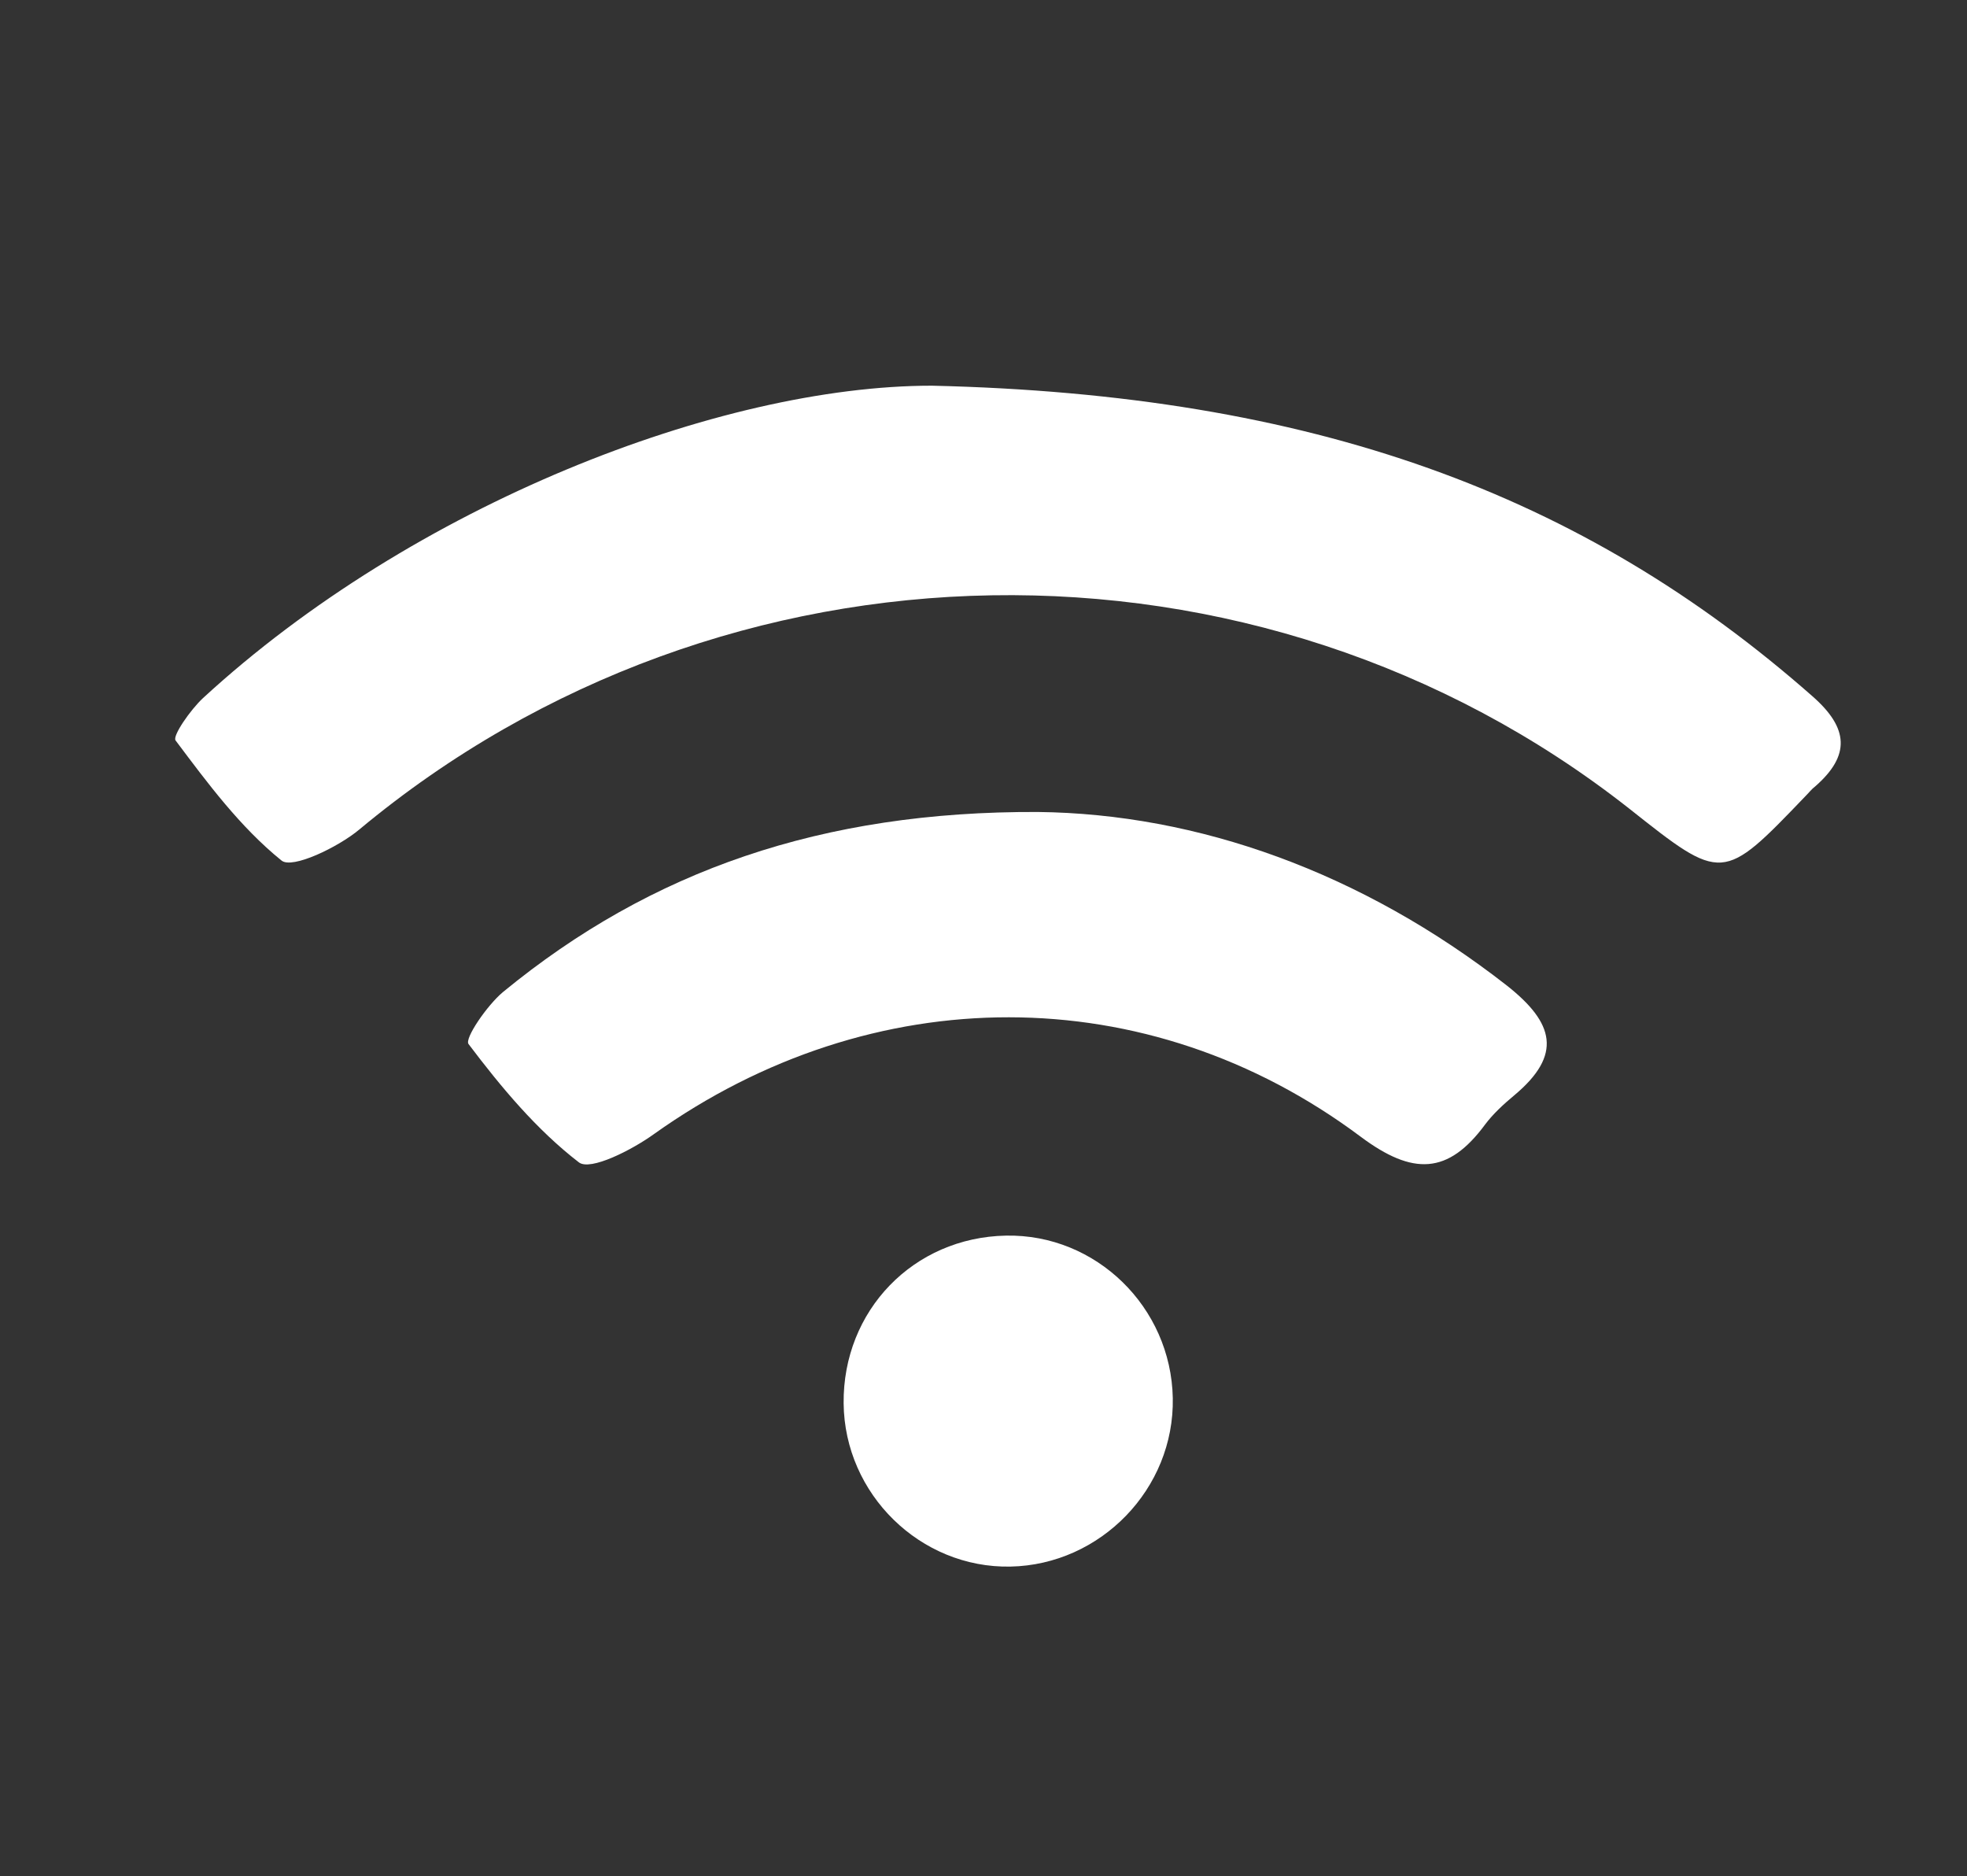 <?xml version="1.0" encoding="utf-8"?>
<!-- Generator: Adobe Illustrator 27.2.0, SVG Export Plug-In . SVG Version: 6.00 Build 0)  -->
<svg version="1.1" xmlns="http://www.w3.org/2000/svg" xmlns:xlink="http://www.w3.org/1999/xlink" x="0px" y="0px" width="222.9px"
	 height="212.6px" viewBox="0 0 222.9 212.6" style="enable-background:new 0 0 222.9 212.6;" xml:space="preserve">
<rect x="0" y="0" width="222.9" height="212.6" fill="#333333" stroke="none"/>
<style type="text/css">
	.st0{display:none;}
	.st1{display:inline;}
	.st2{fill:#FFFFFF;}
</style>
<g class="st0">
	<g class="st1">
		<path class="st2" d="M164.2,60.4c-12.6,11.1-25.3,22.2-37.9,33.3c-16.4,14.4-32.8,28.7-49,43.4c-4.2,3.8-7.6,4.9-12.9,2.3
			c-7.2-3.6-15-5.8-22.1-9.6c-3.9-2.1-8.6-5.6-9.5-9.3c-0.6-2.5,4.4-7.4,8-9.5c30.6-18.1,61.5-35.7,92.3-53.5
			c16.4-9.5,32.7-19.1,49.2-28.2c3-1.6,8.6-2.7,10.6-1.1c2.6,2.1,4.5,7.4,3.9,10.9c-7.1,43.6-14.6,87-22.1,130.5
			c-2,11.6-5.7,13.5-16.5,9c-9.5-4-19.2-7.6-28.5-12.1c-5.3-2.5-8.2-1.3-11.4,3c-4.4,6-9.1,11.9-14.4,17.1c-2.4,2.4-7.4,4.8-9.8,3.8
			c-2.6-1.1-3.5-6.1-5.1-9.5c-0.2-0.5,0-1.1,0-1.7c-2.3-15.5,3-27.6,13.6-39.4c20.5-22.8,39.3-47.1,58.8-70.8
			c1.7-2.1,3.2-4.4,4.9-6.5C165.6,61.7,164.9,61,164.2,60.4z"/>
	</g>
</g>
<g class="st0">
	<g class="st1">
		<path class="st2" d="M33.1,109.1c-0.2-45.7,35.6-81.8,81.3-81.9c46.2-0.1,82.5,35.8,82.4,81.7c-0.1,45.5-36.2,81.5-81.8,81.6
			C69.4,190.7,33.4,154.8,33.1,109.1z M110.9,98.5c-1.6-4.2-2.2-6.4-3.1-8.5c-4.2-9.2-4-9.4,5.8-13.4c1.8-0.7,4.5-3.4,4.3-3.8
			c-3.7-6.3,0.3-10,4-14.3c0.9-1-0.1-4.5-1.1-6.2c-1.5-2.4-3.9-4.3-6-6.2c-4.6-4.2-7.4-3.1-10.7,2.3c-1.3,2.1-6.3,4.5-7.5,3.7
			c-7.5-5.1-13.6-1.5-18.6,3c-7.3,6.7-13.7,14.4-19.8,22.2c-1.5,1.9-1,6.5,0.3,9c7.8,15.1,19.9,25.8,35.6,32.2
			c7.9,3.2,11.4,8.7,10.7,17.3c-0.3,3.3-0.5,7.7,1.4,9.9c6.5,8.2,10.4,17,8.9,27.4c12.9,1.2,12.8,1,17.1-9.7
			c2.6-6.5,6.6-12.4,9.2-18.9c1.9-4.6,4.9-10.8,3.1-14.1c-2.4-4.7-8.3-8.6-13.5-10.4c-4.9-1.8-11-0.1-16.5-0.7c-3-0.4-6-2.3-8.8-3.8
			c-4.2-2.3-8.2-4.9-12.4-7.2c-2.5-1.4-5.9-1.9-7.6-3.9c-1.2-1.4-1-6.4-0.2-6.7c5.8-2.3,11.7-7.1,18.3-1.4
			C104.9,97.5,107,97.4,110.9,98.5z M175.3,79.6c-10,4.9-17.1,15.1-15.8,20.7c2.1,9.3,10.4,15.6,22,15.1
			C179.5,103.7,177.5,92.3,175.3,79.6z"/>
	</g>
</g>
<g class="st0">
	<g class="st1">
		<path class="st2" d="M116.8,190.8c-20.9,0-41.7,0.1-62.6,0c-15.2-0.1-21.9-7.2-21.3-22.1c0.9-21.7,16.9-39.1,38.6-40.3
			c10-0.6,20.2,2,30.3,2.4c10.1,0.4,20.3,0.1,30.4-0.3c11.6-0.4,23.4-2.9,34.6-1.4c22,3,37.1,26.7,32.5,48.4
			c-1.8,8.4-8.5,13.2-19.3,13.3C159.1,190.8,137.9,190.7,116.8,190.8z"/>
		<path class="st2" d="M69.8,70.3c0.7-26.6,21.5-46.2,48.5-45.4c26.2,0.7,46.1,21.8,45.2,47.8c-0.9,26-22.2,46-48.1,45.1
			C89,116.9,69.1,96.2,69.8,70.3z"/>
	</g>
</g>
<g>
	<g>
		<path class="st2" d="M105.6,43.7c43.1,1,73.7,12.2,99.8,35.2c4.1,3.6,4.3,6.7,0.3,10.2c-0.4,0.3-0.7,0.7-1.1,1.1
			c-9.4,9.8-9.4,9.8-20,1.4C142.5,58.5,82.1,59.5,40.7,94c-2.4,2-7.6,4.5-8.8,3.5c-4.7-3.8-8.4-8.8-12-13.6
			c-0.4-0.5,1.7-3.5,3.1-4.8C46.8,57.2,81.6,43.7,105.6,43.7z"/>
		<path class="st2" d="M117.6,92c18.1,0.2,36.7,6.8,53.2,19.7c5.3,4.2,6.3,7.8,0.8,12.4c-1.2,1-2.4,2.1-3.3,3.3
			c-4.2,5.7-8.2,5.8-14.1,1.4c-24.2-18.1-55.4-17.9-80.1-0.3c-2.5,1.8-7.2,4.2-8.5,3.2c-4.8-3.7-8.8-8.5-12.5-13.4
			c-0.5-0.6,2.1-4.4,3.9-5.9C73.8,98.6,93.2,91.9,117.6,92z"/>
		<path class="st2" d="M132.9,158.4c0.2,10.3-8.2,18.9-18.4,19.1c-10.2,0.2-18.8-8.2-18.9-18.5c-0.1-10.5,7.9-18.8,18.4-19
			C124.2,139.8,132.7,148.1,132.9,158.4z"/>
	</g>
</g>
<g class="st0">
	<g class="st1">
		<path d="M41.6,107.4c0-18.5-0.1-36.9,0-55.4c0.1-12.6,5.5-18.5,18.2-18.6c37.5-0.2,75-0.2,112.5,0c12.6,0.1,18.5,5.9,18.6,18.4
			c0.2,37.2,0.2,74.4,0,111.7c-0.1,12-6,18.1-17.9,18.2c-37.8,0.3-75.6,0.3-113.4,0c-12.4-0.1-17.9-6.2-18-18.8
			C41.5,144.4,41.6,125.9,41.6,107.4z M57.6,49c0,39.5,0,77.7,0,116.1c1.5,0.4,2.6,1,3.7,1c36.1,0.1,72.2,0.1,108.3,0.2
			c5.3,0,5.9-3,5.9-7.2c-0.1-34.4-0.1-68.8,0-103.2c0-5.2-1.7-7-6.9-6.9c-11.7,0.3-23.5,0.1-35.3,0.1C108.4,49,83.5,49,57.6,49z"/>
		<path d="M107,116.7c-6.6,0-12.1,0-17.5,0c-16.1,0-16.1,0-16-9.4c0.1-8.9,0.1-8.9,16.5-8.9c5.4,0,10.7,0,17,0
			c0-8.3,0.3-15.7-0.1-22.9c-0.4-6.7,0.8-10.6,9.1-10.6c8.7-0.1,10,4,9.6,11c-0.4,7.1-0.1,14.2-0.1,22.6c5.9,0,11.2,0,16.6,0
			c16.9,0,16.9,0,16.9,9.4c0,8.9,0,8.9-17.3,8.9c-5.1,0-10.1,0-16.1,0c0,8.9-0.3,16.8,0.1,24.7c0.3,6.9-2.8,8.8-9.2,8.8
			c-6.2-0.1-9.9-1.2-9.5-8.4C107.3,133.8,107,125.9,107,116.7z"/>
	</g>
</g>
<g class="st0">
	<g class="st1">
		<path d="M125.6,26.2c0,13.7-0.1,26.3,0,38.9c0.1,9.7,2.1,11.7,12,11.8c12.8,0.1,25.7,0,39,0c0.2,2.7,0.5,4.5,0.5,6.4
			c0,31.1,0,62.2,0,93.3c0,9.4-2.5,12-12,12c-32.8,0.1-65.7,0.1-98.5,0c-9.8,0-12-2.2-12-11.9c-0.1-46.5,0-93-0.1-139.5
			c0-7.7,3-11.3,11-11.2C85.2,26.3,104.8,26.2,125.6,26.2z M115.8,96.9c-10.7,0-21.3,0.2-32-0.1c-6.2-0.1-9.5,1.9-9.2,8.7
			c0.3,8.1,0.3,16.3,0,24.4c-0.2,6.3,2.7,8.4,8.6,8.4c21.6-0.1,43.2-0.2,64.9,0c6.6,0.1,9-2.8,8.8-9.1c-0.3-7.8-0.3-15.7,0-23.5
			c0.2-6.6-2.7-9-9.1-8.8C137.1,97.1,126.4,96.9,115.8,96.9z M140.8,168.8c3.6,0,7.4,0.6,10.8-0.2c2-0.5,5.1-3.5,4.8-4.7
			c-0.5-2.2-3-5.4-4.9-5.6c-6.9-0.7-14-0.7-20.9,0c-1.9,0.2-4.3,3.5-4.7,5.8c-0.2,1.3,2.9,4.1,4.9,4.6
			C133.9,169.4,137.4,168.8,140.8,168.8z M89.8,56.7c3.6,0,7.4,0.6,10.8-0.2c2-0.4,5-3.4,4.8-4.6c-0.5-2.2-2.9-5.3-4.8-5.5
			c-6.9-0.7-13.9-0.6-20.9,0c-1.8,0.1-5,3.4-4.7,4.6c0.4,2.2,2.8,4.9,4.9,5.5C82.8,57.4,86.4,56.7,89.8,56.7z M90.3,66.3
			c-3.3,0-6.9-0.6-10,0.2c-2.2,0.6-3.9,3.2-5.8,5c1.8,1.8,3.4,5.1,5.4,5.3c6.6,0.7,13.4,0.7,20,0c2.1-0.2,5-2.9,5.5-5
			c1.1-4.3-1.9-5.7-6-5.5C96.4,66.5,93.4,66.3,90.3,66.3z"/>
		<path d="M136.9,65.7c0-12.9,0-25.7,0-38.4c6.7,0.3,36.1,28,40.3,38.4C163.7,65.7,150.6,65.7,136.9,65.7z"/>
		<path d="M145.5,108.2c0,6.3,0,12.3,0,18.8c-20,0-39.5,0-59.7,0c0-6.2,0-12.2,0-18.8C105.7,108.2,125.4,108.2,145.5,108.2z"/>
	</g>
</g>
<g class="st0">
	<g class="st1">
		<path d="M114.6,30.2c42.2,0,76.3,34.1,76.4,76.2c0.1,42.3-34.4,76.7-76.9,76.6c-42.2-0.2-76.3-34.3-76.3-76.4
			C37.7,64,71.7,30.2,114.6,30.2z M114.6,168.5c34.7-0.2,62-27.5,61.9-62.2c-0.1-34.4-27.9-62-62.4-61.8
			c-34.5,0.2-62.1,28-61.9,62.3C52.4,141.5,79.9,168.6,114.6,168.5z"/>
		<path d="M84.9,106.9c0-9.8-0.1-19.6,0-29.3c0.2-9.6,5.2-12.5,13.3-7.6c16.6,9.9,33.1,19.9,49.5,30c7.7,4.8,7.8,10.3-0.1,15
			c-16.6,9.8-33.4,19.4-50.3,28.8c-7.4,4.1-12.2,1.2-12.5-7.5C84.7,126.5,84.9,116.7,84.9,106.9z"/>
	</g>
</g>
<g class="st0">
	<g class="st1">
		<path d="M116.6,158.8c-22.3,0-44.5,0.1-66.8,0c-13.3,0-19.2-5.8-19.2-18.8c0-23.5,0-46.9,0-70.4c0-8.4,1.7-10.1,10.1-10.1
			c4.8,0,9.1,0.2,12.6-4.8c1.9-2.7,7.2-4.3,11-4.3c40.6-0.4,81.2-0.4,121.8-0.4c7.5,0,9.7,2.1,9.7,9.4c0.1,30.1,0.1,60.3,0,90.4
			c0,7.3-2.2,9.4-9.6,9.4c-23.2,0.1-46.4,0-69.6,0C116.6,159,116.6,158.9,116.6,158.8z M182,145.5c0-27.8,0-54.8,0-82.2
			c-40.1,0-79.7,0-119.7,0c0,27.5,0,54.8,0,82.2C102.3,145.5,141.9,145.5,182,145.5z M44.7,145.3c1,0.1,1.9,0.3,2.9,0.4
			c0.5-2.3,1.3-4.6,1.4-6.8c0.1-20,0.1-40-0.1-59.9c0-2.2-1.6-4.4-2.5-6.5c-0.8,2.1-2.2,4.2-2.2,6.4c-0.2,20-0.1,40-0.1,59.9
			C44.2,140.9,44.5,143.1,44.7,145.3z"/>
		<path d="M99.2,111c-5.8,0-11.6-0.1-17.3,0c-3.8,0.1-5.4-1.5-5.3-5.3c0.2-7.8-0.2-15.6,0.3-23.4c0.1-1.7,3-4.5,4.8-4.6
			c11.3-0.6,22.6-0.5,33.9-0.8c5.1-0.1,7,2.2,6.8,7.1c-0.2,6.9-0.2,13.8,0,20.6c0.1,4.6-1.6,6.7-6.5,6.5c-5.5-0.3-11.1-0.1-16.6-0.1
			C99.2,111.1,99.2,111.1,99.2,111z M110.8,88.4c-7.9,0-15.4,0-23.2,0c0,3.9,0,7.9,0,11.5c8.1,0,15.6,0,23.2,0
			C110.8,95.7,110.8,92.4,110.8,88.4z"/>
		<path d="M99,131.7c-5.6,0-11.1-0.1-16.7,0c-4.7,0.2-5.9-2.2-5.8-6.4c0.1-3.8,0.2-6.9,5.2-6.9c11.6,0,23.2-0.1,34.7-0.3
			c5.3-0.1,5.9,3.2,5.9,7.3c0,4.1-1.3,6.5-6,6.4C110.6,131.6,104.8,131.8,99,131.7C99,131.8,99,131.8,99,131.7z"/>
		<path d="M149.3,111.2c-3.5,0-6.9-0.2-10.4,0.1c-5.3,0.5-7.6-1.4-7.5-6.9c0.1-5.1,2.2-6.9,7.1-6.8c7.6,0.2,15.2,0.2,22.8,0
			c5.5-0.2,7.2,2.3,7.2,7.5c0,5.6-3,6.4-7.5,6.2C157.2,111,153.2,111.1,149.3,111.2z"/>
		<path d="M149.8,131.8c-3.7,0-7.4-0.2-11.1,0.1c-4.8,0.3-7.3-1.2-7.3-6.4c0-5.2,1.8-7.5,7.3-7.3c7.8,0.3,15.7,0.2,23.5,0
			c5-0.1,6.3,2.5,6.3,6.9c0,4.4-1.2,7-6.2,6.8C158.2,131.6,154,131.8,149.8,131.8z"/>
		<path d="M149.8,90.5c-3.5,0-6.9-0.2-10.4,0c-4.7,0.3-7.9-0.4-8-6.4c-0.1-6,2.8-7.4,8.1-7.2c7.6,0.3,15.2,0.2,22.8,0.1
			c4.9-0.1,6.2,2.5,6.2,6.9c0,4.5-1.4,6.9-6.3,6.6C158.1,90.3,153.9,90.5,149.8,90.5z"/>
	</g>
</g>
</svg>
